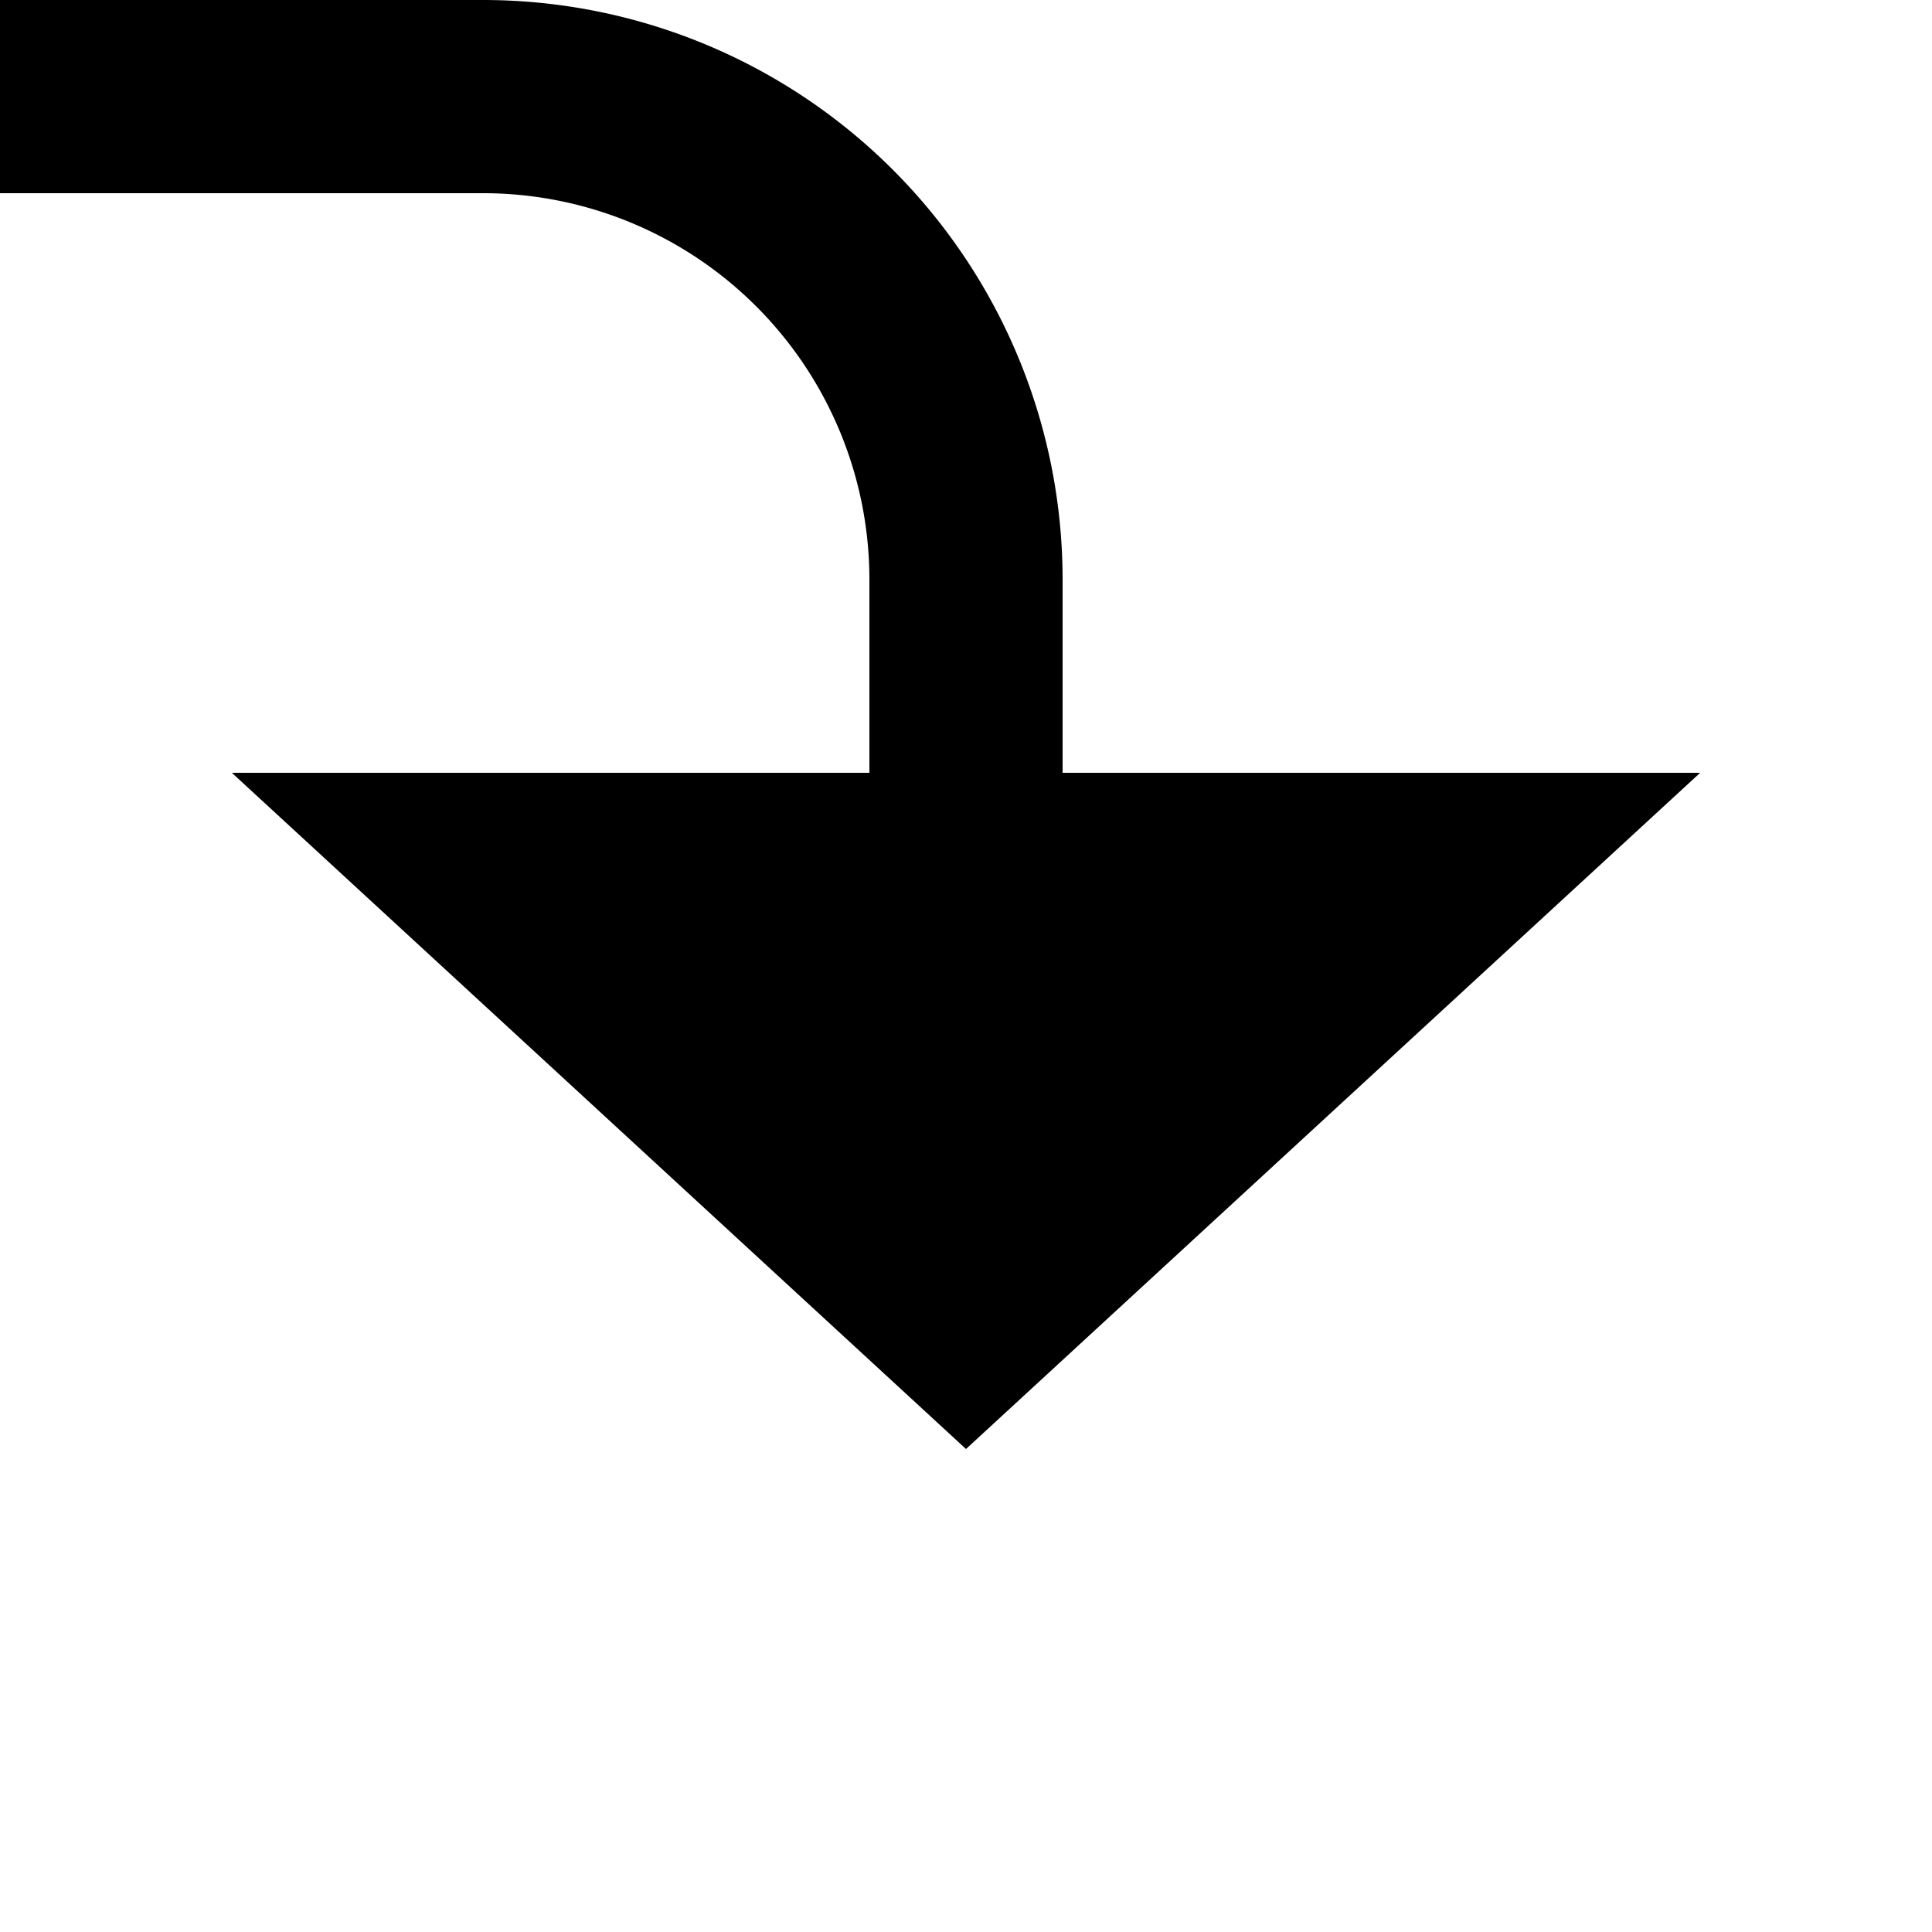 ﻿<?xml version="1.0" encoding="utf-8"?>
<svg version="1.1" xmlns:xlink="http://www.w3.org/1999/xlink" width="20px" height="20px" preserveAspectRatio="xMinYMid meet" viewBox="1508 450  20 18" xmlns="http://www.w3.org/2000/svg">
  <path d="M 1318 420  L 1318 445  A 5 5 0 0 0 1323 450 L 1513 450  A 5 5 0 0 1 1518 455 L 1518 458  " stroke-width="2" stroke="#000000" fill="none" />
  <path d="M 1510.4 457  L 1518 464  L 1525.6 457  L 1510.4 457  Z " fill-rule="nonzero" fill="#000000" stroke="none" />
</svg>